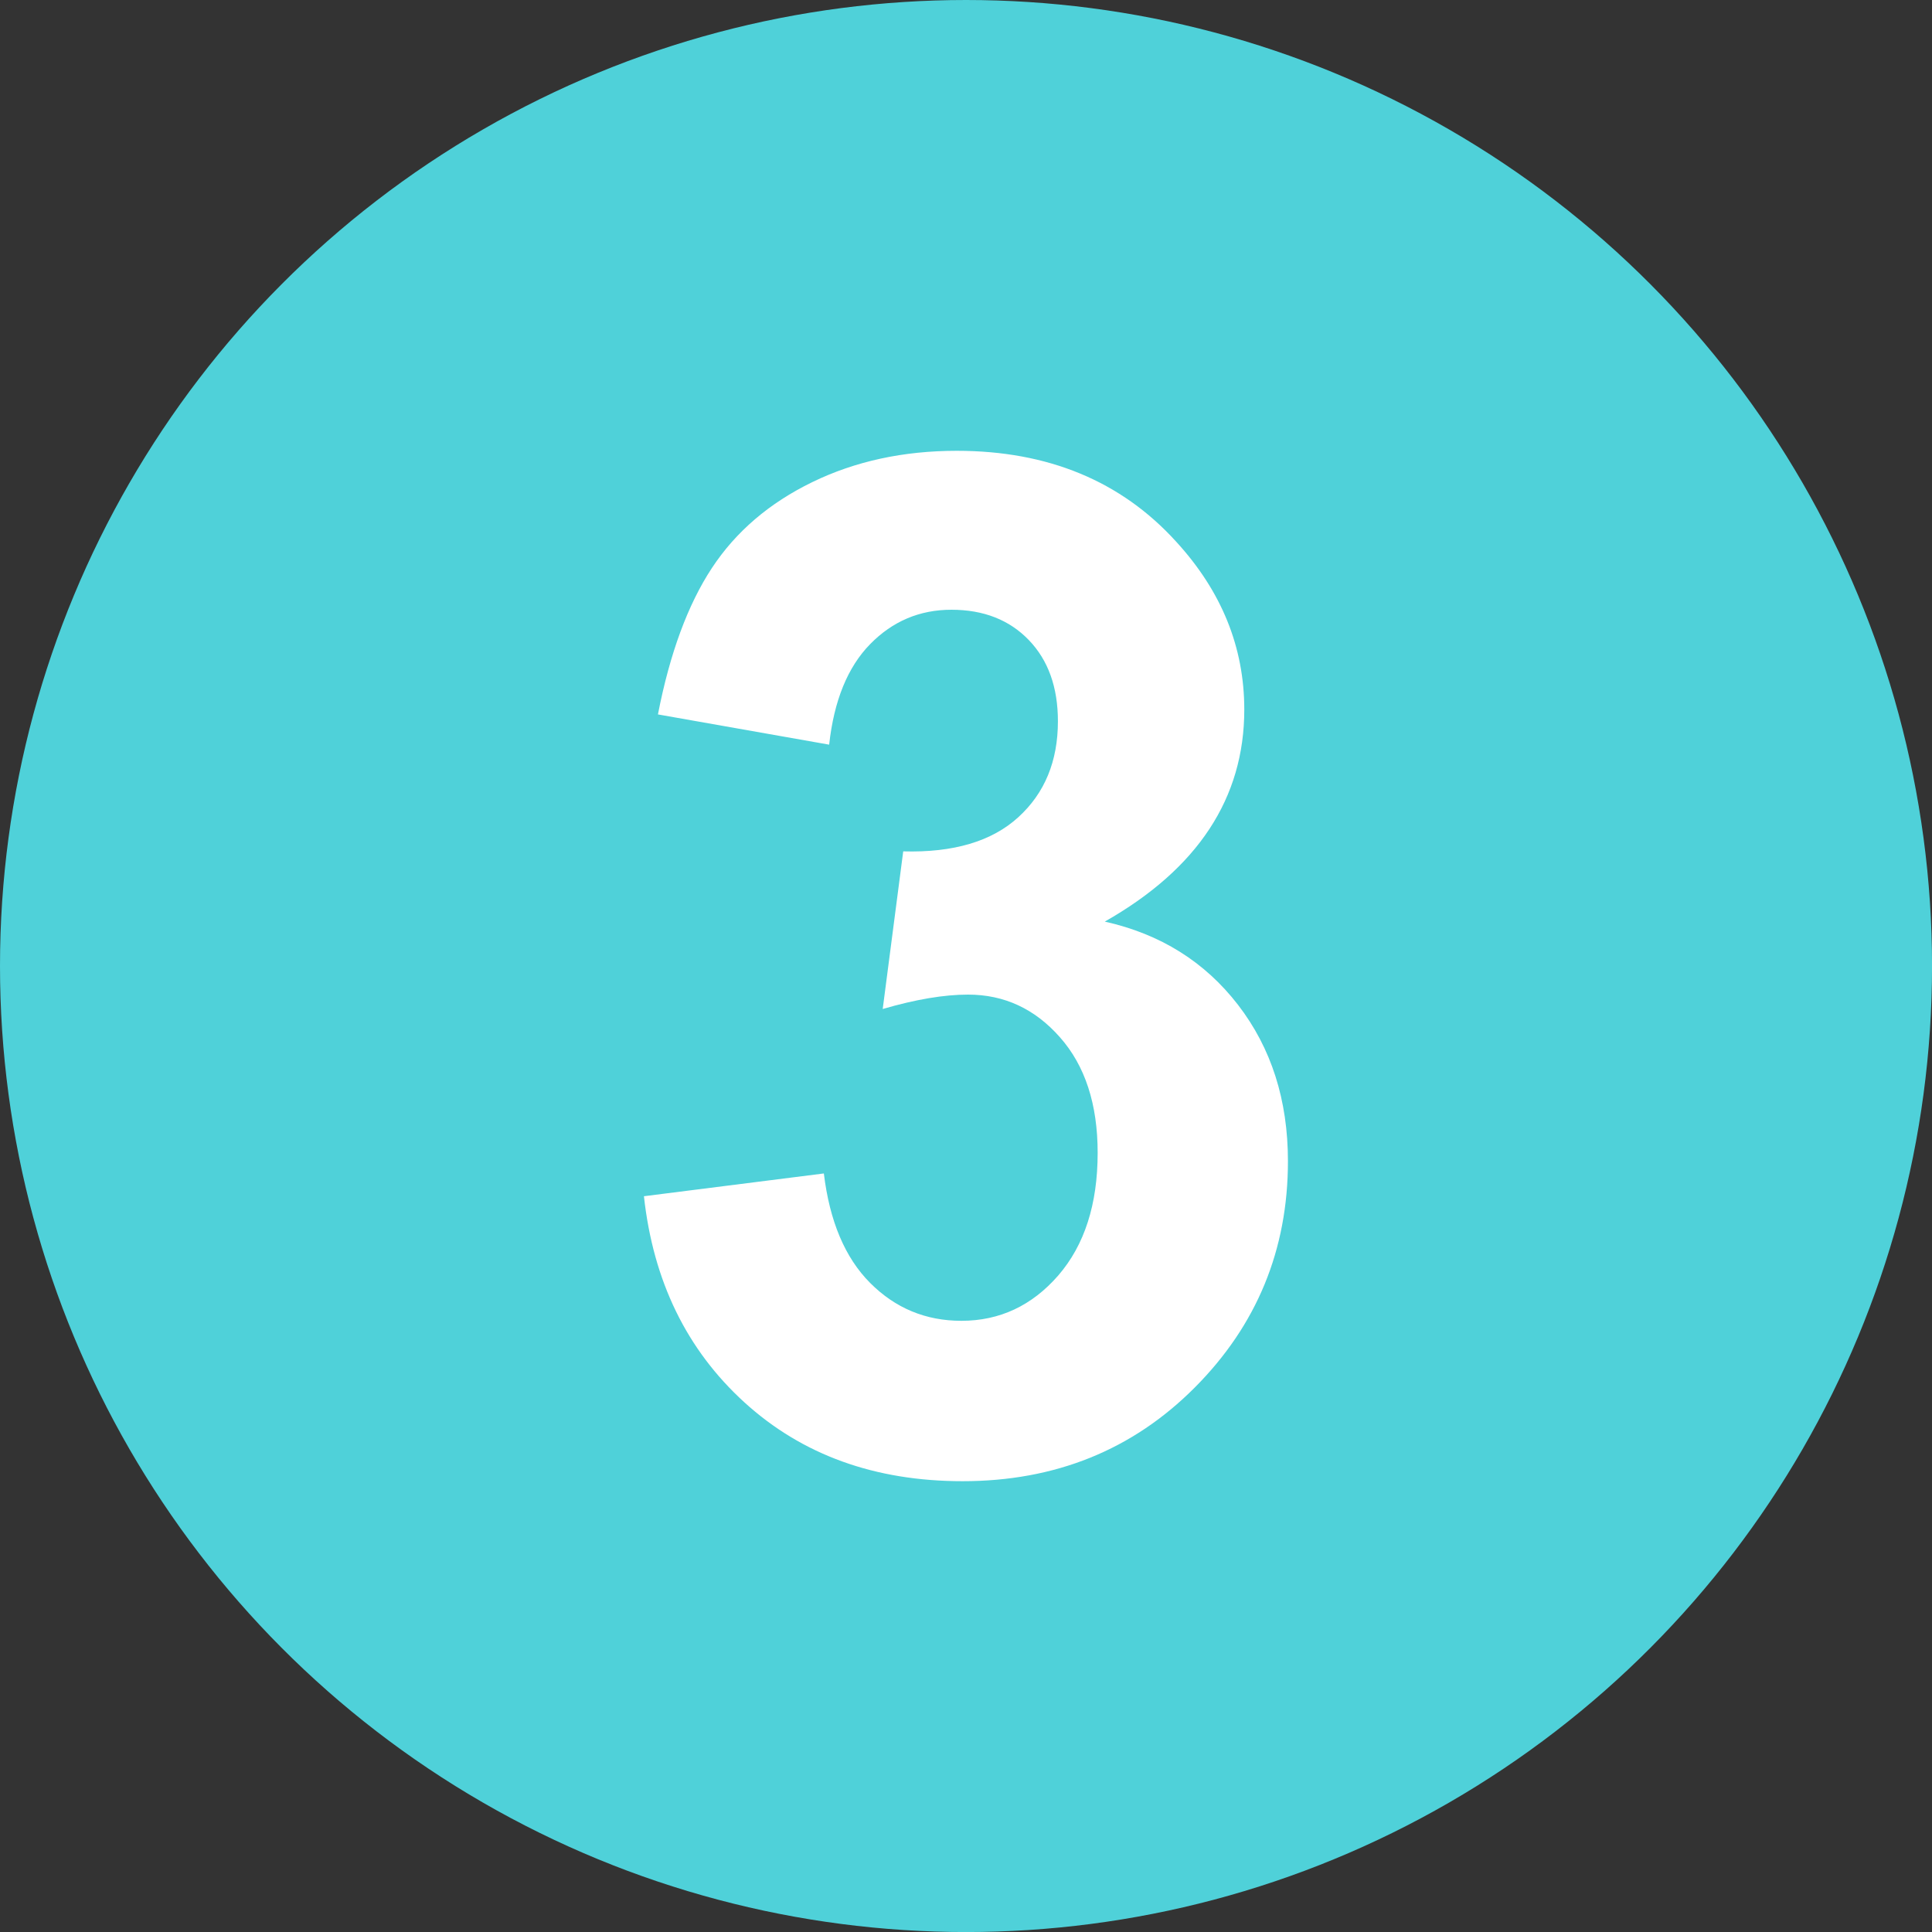 <?xml version="1.0" encoding="UTF-8"?><svg id="_レイヤー_2" xmlns="http://www.w3.org/2000/svg" viewBox="0 0 45.497 45.497"><rect x="0" y="0" width="45.497" height="45.497" fill="#333333" stroke="none"/><defs><style>.cls-1{fill:#fff;}.cls-2{fill:#4fd1d9;}</style></defs><g id="_レイヤー_1-2"><circle class="cls-2" cx="22.749" cy="22.749" r="22.749"/><path class="cls-1" d="M15.166,28.17l4.235-.536c.136,1.124.498,1.984,1.09,2.578.592.594,1.308.892,2.149.892.902,0,1.663-.357,2.282-1.069.617-.714.927-1.675.927-2.887,0-1.145-.296-2.053-.889-2.722-.592-.671-1.313-1.004-2.164-1.004-.561,0-1.231.112-2.009.339l.483-3.712c1.184.033,2.087-.236,2.709-.803.623-.567.934-1.321.934-2.261,0-.8-.228-1.438-.685-1.912-.457-.475-1.065-.714-1.822-.714-.747,0-1.385.269-1.915.81-.529.541-.851,1.329-.965,2.367l-4.032-.712c.28-1.438.704-2.586,1.269-3.445.565-.859,1.354-1.534,2.367-2.026,1.01-.491,2.144-.737,3.4-.737,2.148,0,3.872.712,5.168,2.14,1.069,1.167,1.604,2.483,1.604,3.954,0,2.085-1.095,3.75-3.285,4.993,1.308.292,2.354.945,3.138,1.961.783,1.016,1.175,2.242,1.175,3.681,0,2.085-.732,3.863-2.195,5.331-1.464,1.469-3.286,2.205-5.466,2.205-2.066,0-3.779-.619-5.138-1.856-1.36-1.238-2.148-2.857-2.367-4.855Z"/></g></svg>